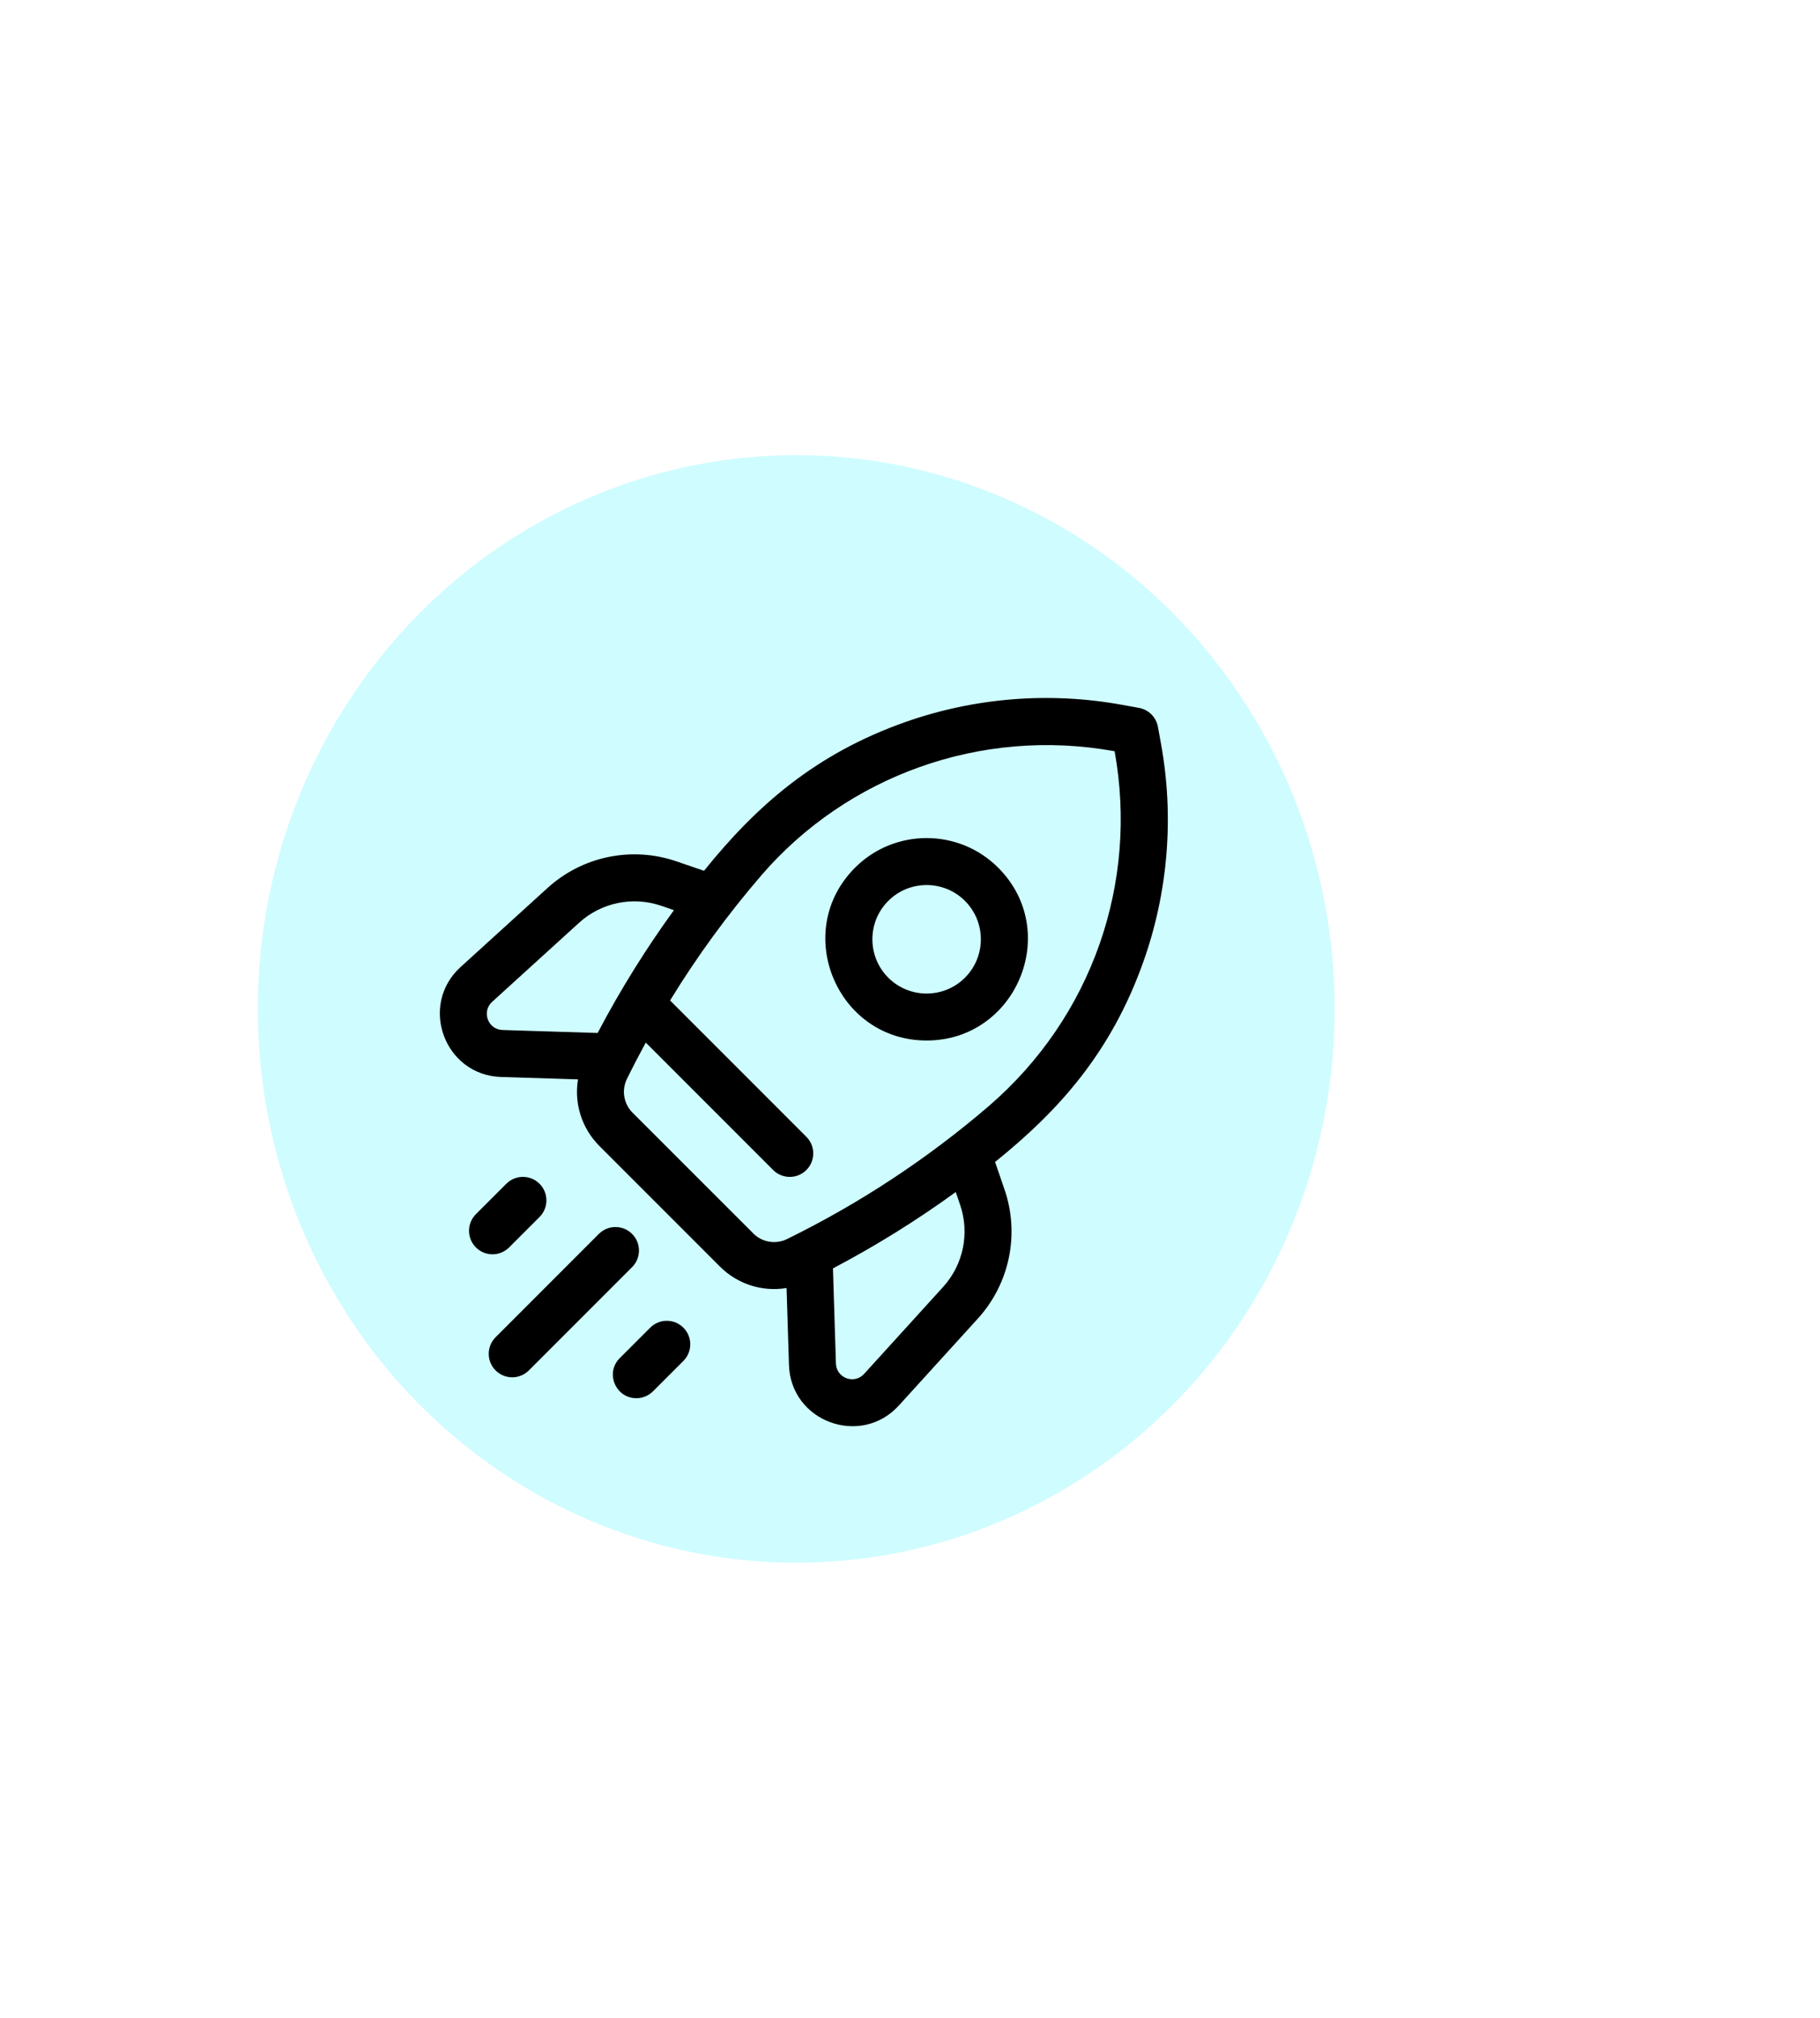 <?xml version="1.0" encoding="UTF-8"?> <svg xmlns="http://www.w3.org/2000/svg" width="120" height="133" viewBox="0 0 120 133" fill="none"> <g filter="url(#filter0_f)"> <ellipse cx="52.5" cy="66.5" rx="35.5" ry="36.5" fill="#CFFCFF"></ellipse> </g> <path d="M76.55 49.027L76.346 47.905C76.231 47.27 75.734 46.774 75.1 46.658L73.978 46.455C69.208 45.587 64.27 45.979 59.7 47.588C53.755 49.682 49.855 53.127 46.419 57.395L44.604 56.773C41.661 55.762 38.401 56.435 36.099 58.529L30.368 63.739C27.602 66.253 29.302 70.869 33.041 70.985L38.11 71.143C37.849 72.717 38.347 74.359 39.518 75.529L47.475 83.487C48.606 84.618 50.23 85.166 51.862 84.895L52.02 89.964C52.136 93.713 56.76 95.394 59.266 92.637L64.476 86.906C66.57 84.603 67.243 81.344 66.232 78.4L65.609 76.586C69.766 73.24 73.271 69.4 75.416 63.304C77.025 58.734 77.418 53.797 76.55 49.027V49.027ZM32.451 66.03L38.182 60.82C39.648 59.487 41.724 59.058 43.599 59.702L44.436 59.989C42.628 62.477 40.928 65.186 39.404 68.085L33.137 67.889C32.173 67.859 31.737 66.679 32.451 66.03V66.03ZM63.303 79.406C63.946 81.281 63.518 83.356 62.184 84.823L56.975 90.554C56.326 91.267 55.145 90.832 55.115 89.868L54.92 83.601C57.737 82.119 60.444 80.437 63.016 78.569L63.303 79.406ZM65.177 72.919C61.143 76.379 56.672 79.324 51.889 81.669C51.146 82.034 50.252 81.884 49.665 81.297C49.675 81.297 49.737 81.369 41.708 73.339C41.121 72.752 40.971 71.859 41.335 71.116C41.732 70.307 42.147 69.508 42.578 68.717L50.977 77.117C51.582 77.722 52.562 77.722 53.167 77.117C53.772 76.512 53.772 75.532 53.167 74.927L44.181 65.941C45.989 62.989 47.98 60.273 50.213 57.679C55.816 51.188 64.628 47.906 73.491 49.514C75.055 58.135 72.044 67.013 65.177 72.919V72.919ZM56.376 57.19C52.179 61.386 55.177 68.581 61.095 68.581C67.008 68.581 70.016 61.391 65.815 57.19C63.212 54.587 58.978 54.587 56.376 57.19ZM63.625 64.439C62.23 65.834 59.961 65.834 58.566 64.439C57.171 63.044 57.171 60.775 58.566 59.38C59.961 57.985 62.23 57.985 63.625 59.38C65.02 60.775 65.02 63.044 63.625 64.439ZM31.378 82.218C30.773 81.613 30.773 80.633 31.378 80.028L33.383 78.023C33.988 77.418 34.968 77.418 35.573 78.023C36.178 78.628 36.178 79.608 35.573 80.213L33.568 82.218C32.963 82.823 31.983 82.823 31.378 82.218V82.218ZM45.059 87.509C45.663 88.114 45.663 89.094 45.059 89.699L43.053 91.704C42.751 92.006 42.355 92.157 41.959 92.157C40.592 92.157 39.885 90.492 40.864 89.514L42.869 87.509C43.474 86.904 44.454 86.904 45.059 87.509V87.509ZM41.676 83.518L34.868 90.327C34.263 90.931 33.283 90.931 32.678 90.327C32.073 89.722 32.073 88.742 32.678 88.137L39.486 81.328C40.091 80.724 41.072 80.724 41.676 81.328C42.281 81.933 42.281 82.913 41.676 83.518Z" fill="black"></path> <defs> <filter id="filter0_f" x="-15" y="-2" width="135" height="137" filterUnits="userSpaceOnUse" color-interpolation-filters="sRGB"> <feFlood flood-opacity="0" result="BackgroundImageFix"></feFlood> <feBlend mode="normal" in="SourceGraphic" in2="BackgroundImageFix" result="shape"></feBlend> <feGaussianBlur stdDeviation="16" result="effect1_foregroundBlur"></feGaussianBlur> </filter> </defs> </svg> 